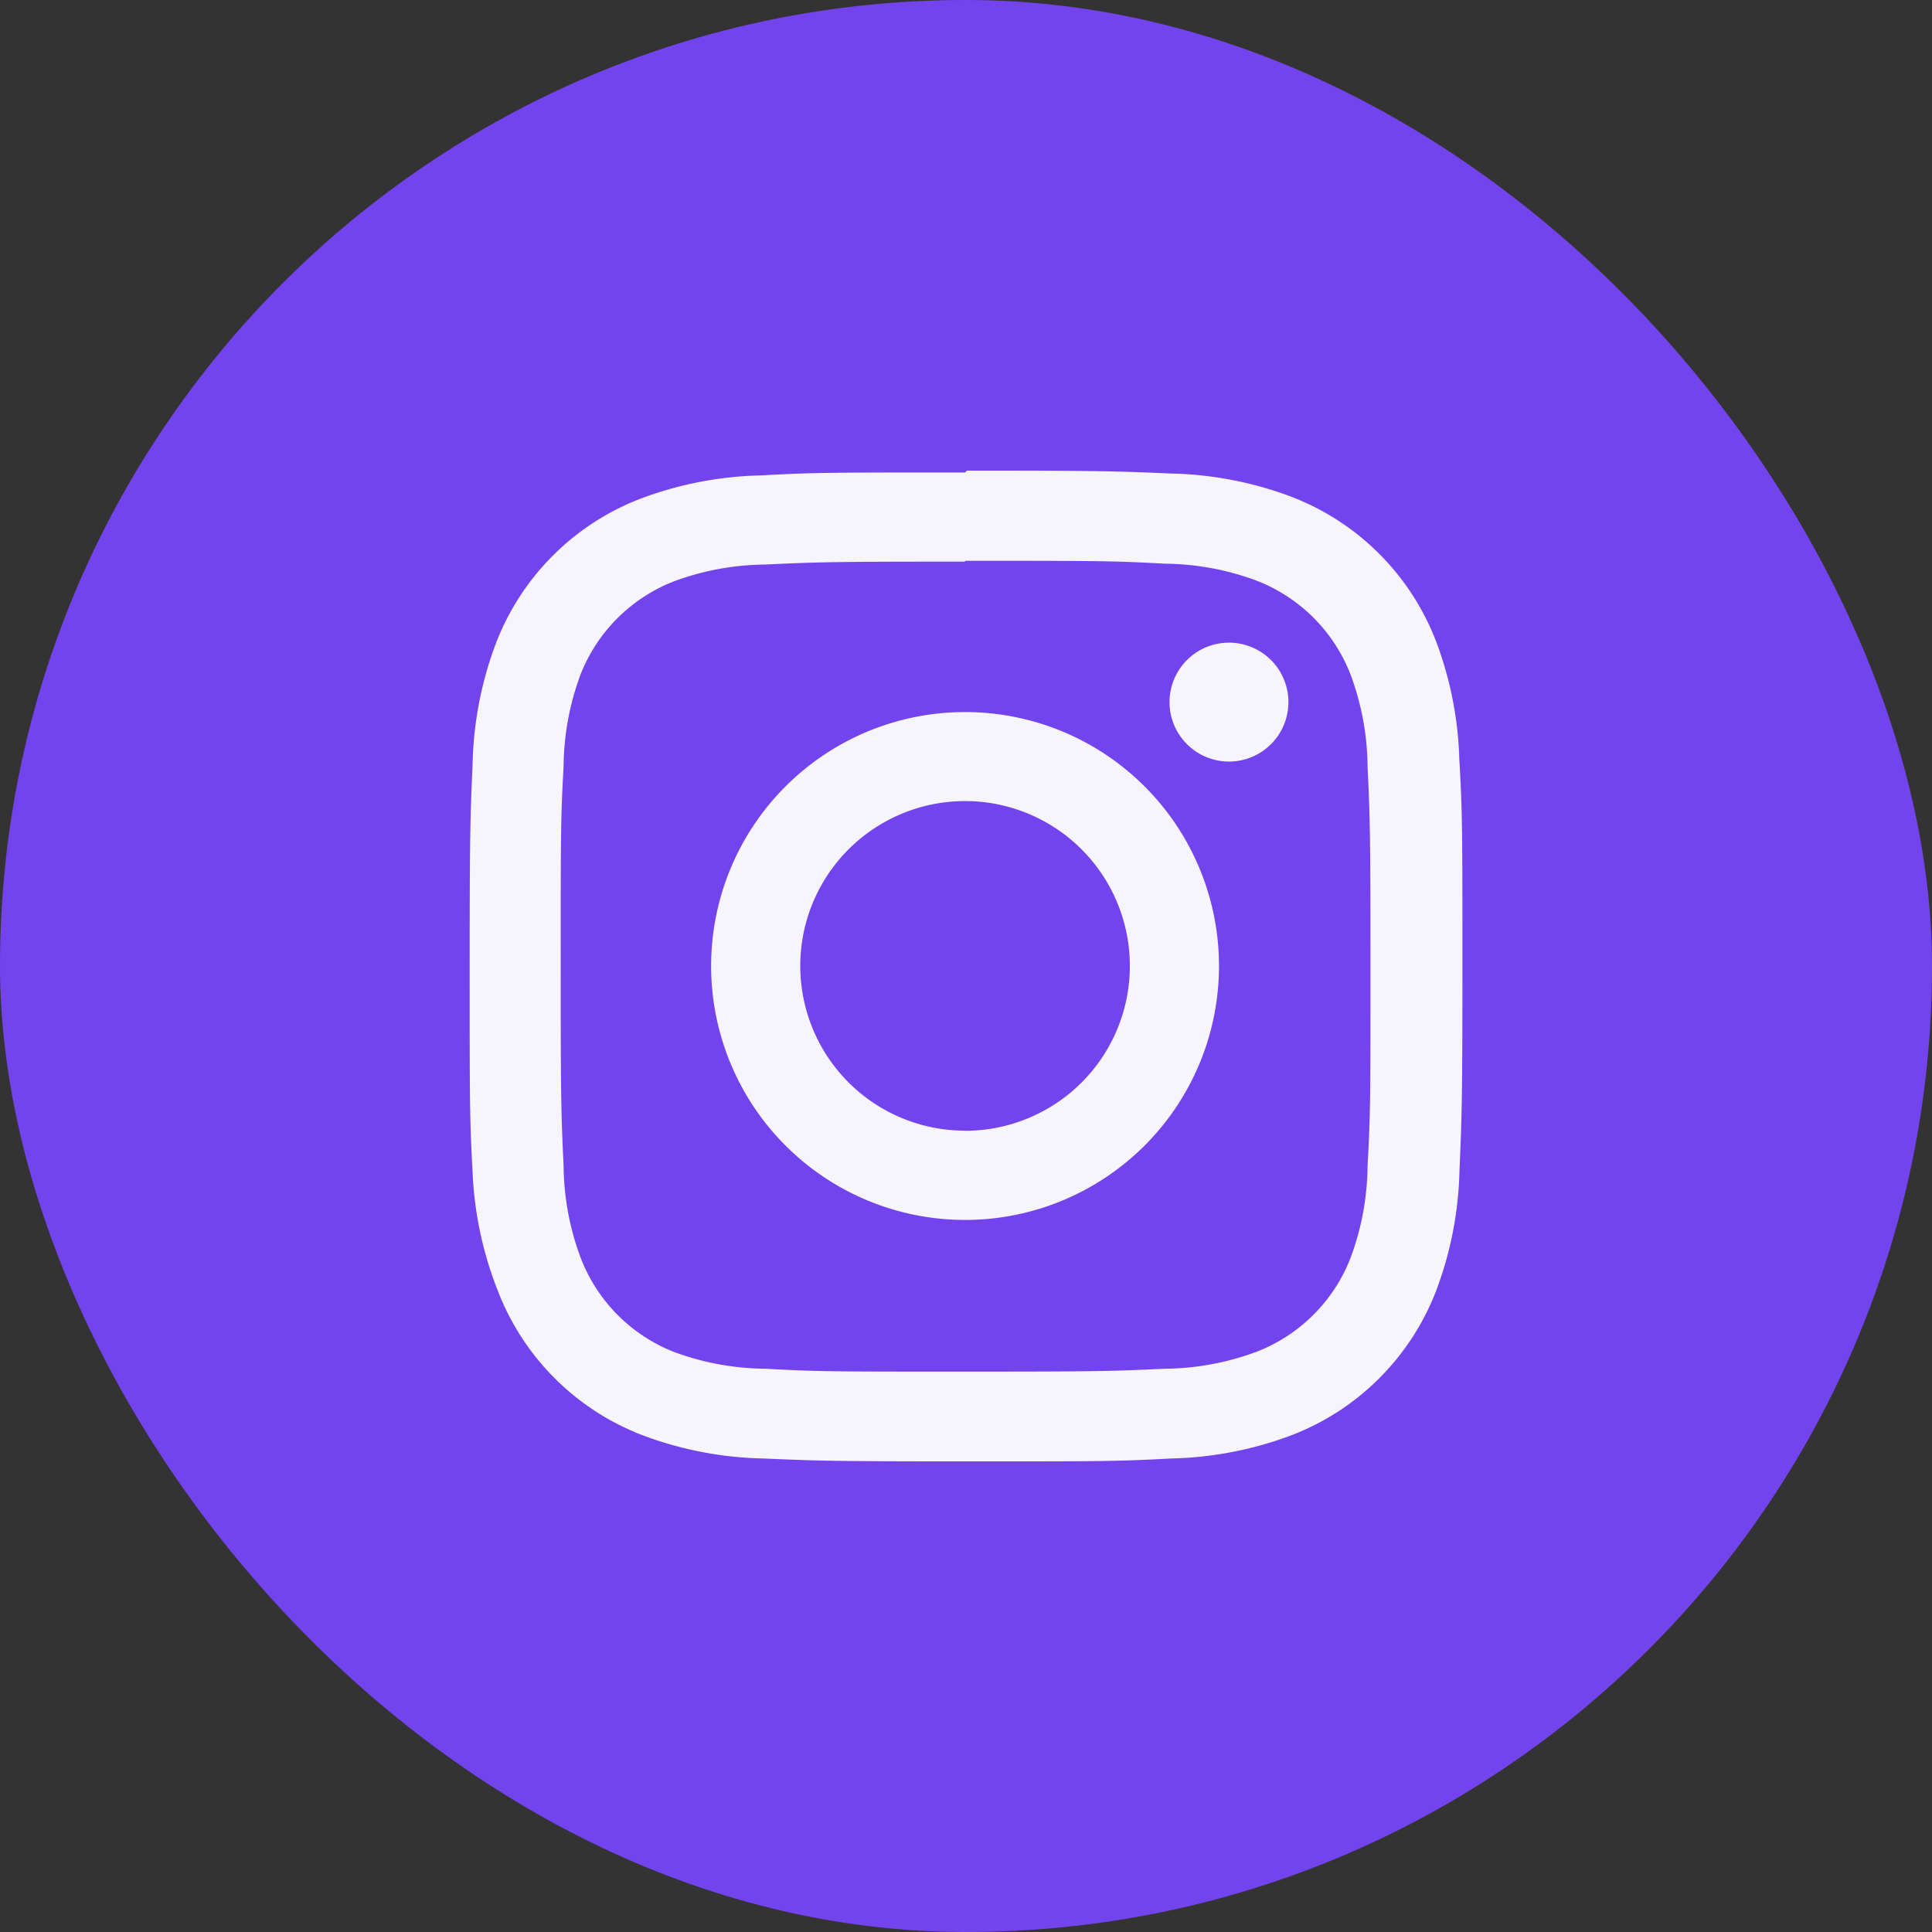 <svg id="Composant_44_1" data-name="Composant 44 – 1" xmlns="http://www.w3.org/2000/svg" xmlns:xlink="http://www.w3.org/1999/xlink" width="78" height="78" viewBox="0 0 78 78">
  <rect x="0" y="0" width="78" height="78" fill="#333333" stroke="none"/>
  <defs>
    <clipPath id="clip-path">
      <rect id="Rectangle_98" data-name="Rectangle 98" width="40.076" height="40" fill="#f7f5fc"/>
    </clipPath>
  </defs>
  <rect id="Rectangle_97" data-name="Rectangle 97" width="78" height="78" rx="39" fill="#7344ee"/>
  <g id="Groupe_67" data-name="Groupe 67" transform="translate(18.962 18.999)">
    <g id="Groupe_66" data-name="Groupe 66" transform="translate(0 0.001)" clip-path="url(#clip-path)">
      <path id="Tracé_33" data-name="Tracé 33" d="M39.958,11.77a14.672,14.672,0,0,0-.931-4.849,10.152,10.152,0,0,0-5.873-5.873A14.662,14.662,0,0,0,28.305.117C26.175.025,25.5,0,20.075,0L20,.075c-5.419,0-6.1,0-8.23.118a14.675,14.675,0,0,0-4.849.931A10.151,10.151,0,0,0,1.049,7a14.662,14.662,0,0,0-.931,4.849C.025,13.977,0,14.656,0,20.076s0,6.1.117,8.23a14.666,14.666,0,0,0,1.007,4.773A10.15,10.15,0,0,0,7,38.952a14.659,14.659,0,0,0,4.849.931c2.131.092,2.811.117,8.23.117s6.1,0,8.23-.117a14.662,14.662,0,0,0,4.849-.931,10.15,10.15,0,0,0,5.873-5.873,14.669,14.669,0,0,0,.931-4.849c.092-2.131.118-2.811.118-8.23s0-6.1-.118-8.23M36.25,28.079a10.843,10.843,0,0,1-.688,3.708,6.636,6.636,0,0,1-3.784,3.784,10.843,10.843,0,0,1-3.708.688c-2.106.1-2.735.117-8.071.117s-5.965,0-8.071-.117a10.845,10.845,0,0,1-3.708-.688A6.635,6.635,0,0,1,4.48,31.779a10.858,10.858,0,0,1-.688-3.708c-.1-2.105-.117-2.743-.117-8.07s0-5.965.117-8.071A10.855,10.855,0,0,1,4.48,8.222,6.636,6.636,0,0,1,8.221,4.48a10.845,10.845,0,0,1,3.708-.688c2.106-.1,2.744-.118,8.071-.118V3.641c5.327,0,5.965,0,8.071.117a10.842,10.842,0,0,1,3.708.688A6.637,6.637,0,0,1,35.562,8.23a10.846,10.846,0,0,1,.688,3.708c.1,2.105.117,2.743.117,8.07s0,5.965-.117,8.071M20,9.748A10.252,10.252,0,1,0,30.252,20,10.252,10.252,0,0,0,20,9.748m0,16.9h0A6.653,6.653,0,1,1,26.653,20,6.653,6.653,0,0,1,20,26.653M30.655,6.946a2.4,2.4,0,1,0,2.4,2.4,2.4,2.4,0,0,0-2.4-2.4" transform="translate(0 0)" fill="#f7f5fc"/>
    </g>
  </g>
</svg>
